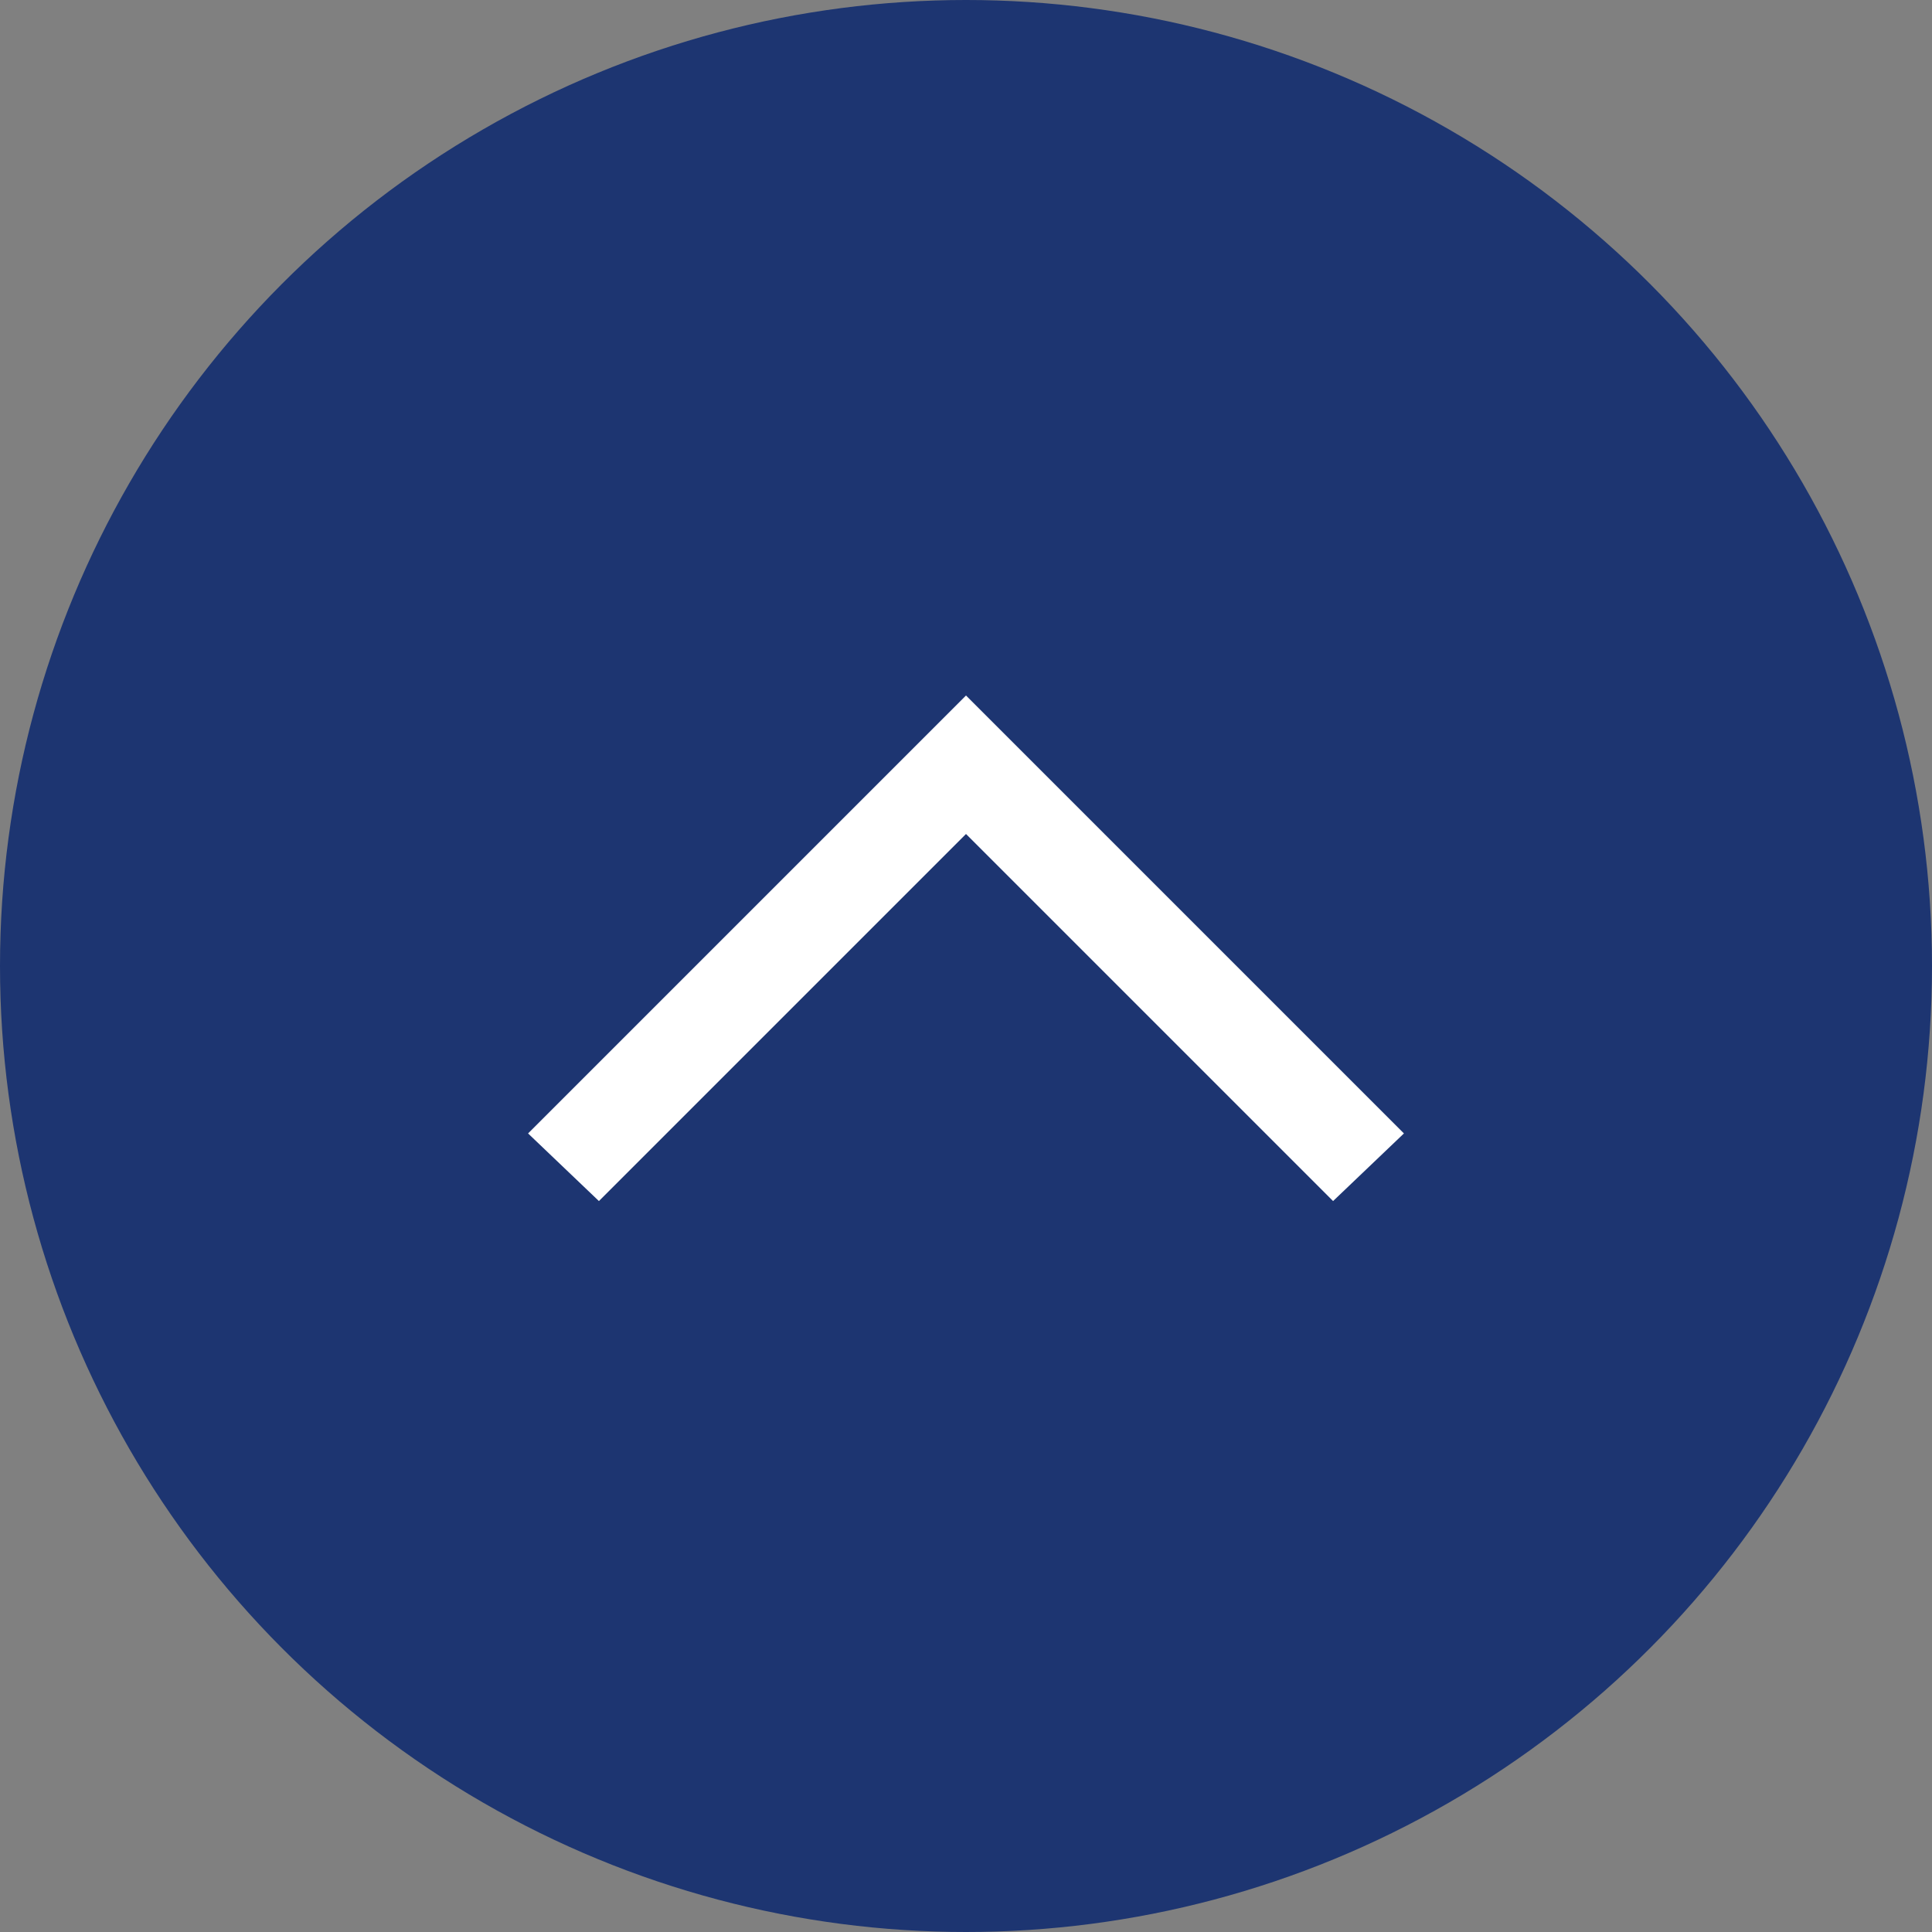 <?xml version="1.0" encoding="UTF-8"?>
<svg id="b" data-name="img_pagetop" xmlns="http://www.w3.org/2000/svg" width="60" height="60" viewBox="0 0 60 60">
  <rect x="0" y="0" width="60" height="60" fill="#808080" stroke="none"/>
  <g id="c" data-name="img_pagetop">
    <g>
      <circle cx="30" cy="30" r="30" fill="#1d3571" stroke-width="0"/>
      <polygon points="41.4 37.3 30 25.9 18.6 37.3 16.4 35.2 30 21.6 43.6 35.2 41.4 37.3" fill="#fff" stroke-width="0"/>
    </g>
  </g>
</svg>